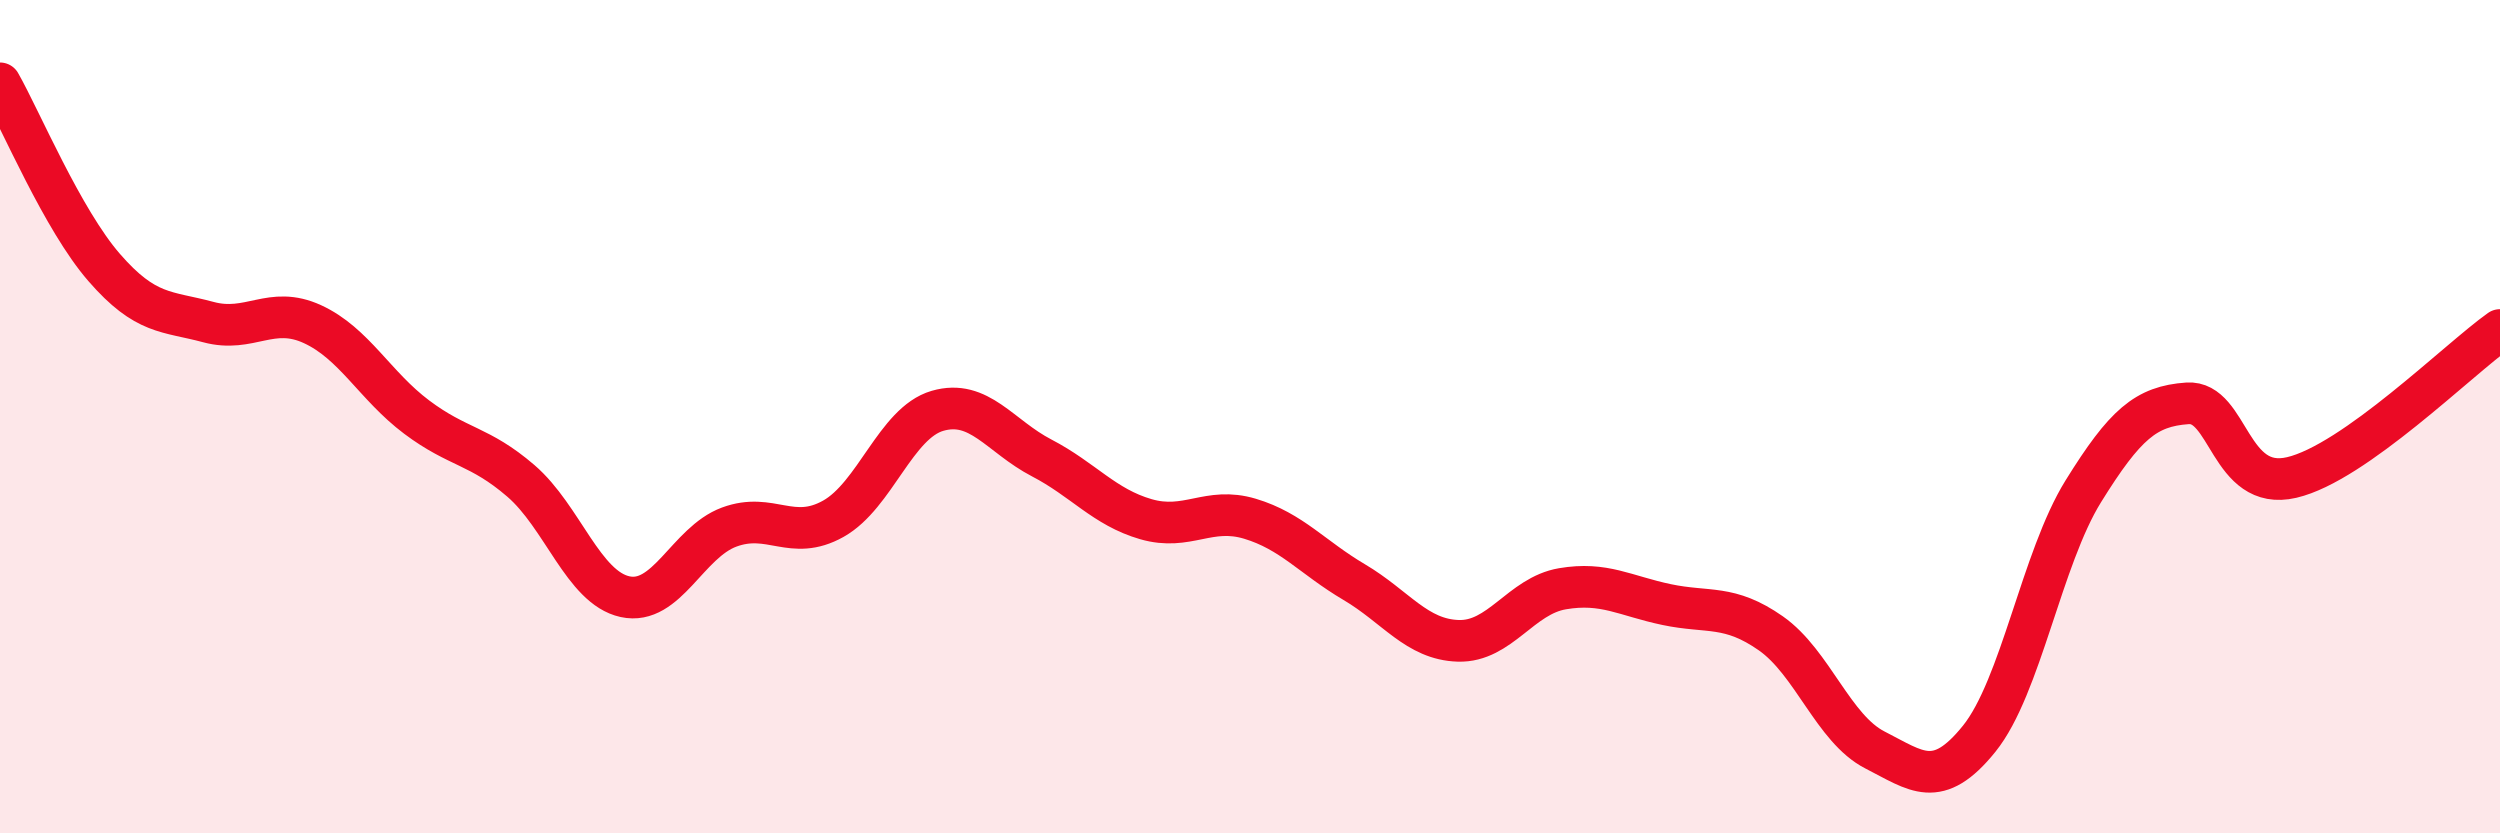 
    <svg width="60" height="20" viewBox="0 0 60 20" xmlns="http://www.w3.org/2000/svg">
      <path
        d="M 0,2 C 0.5,2.88 1.5,5.27 2.5,6.42 C 3.5,7.57 4,7.46 5,7.73 C 6,8 6.5,7.32 7.5,7.78 C 8.5,8.24 9,9.26 10,10.01 C 11,10.76 11.5,10.68 12.5,11.54 C 13.5,12.4 14,14.1 15,14.32 C 16,14.54 16.5,13.02 17.5,12.65 C 18.5,12.28 19,13.01 20,12.45 C 21,11.89 21.5,10.15 22.5,9.86 C 23.5,9.57 24,10.47 25,10.99 C 26,11.51 26.5,12.17 27.5,12.46 C 28.5,12.75 29,12.15 30,12.45 C 31,12.75 31.5,13.38 32.5,13.97 C 33.5,14.56 34,15.35 35,15.38 C 36,15.41 36.5,14.3 37.5,14.13 C 38.5,13.96 39,14.3 40,14.51 C 41,14.72 41.5,14.5 42.5,15.2 C 43.5,15.9 44,17.49 45,18 C 46,18.51 46.5,18.97 47.5,17.73 C 48.5,16.49 49,13.4 50,11.79 C 51,10.18 51.5,9.75 52.5,9.68 C 53.5,9.61 53.5,11.81 55,11.46 C 56.5,11.11 59,8.63 60,7.92L60 20L0 20Z"
        fill="#EB0A25"
        opacity="0.1"
        stroke-linecap="round"
        stroke-linejoin="round"
      />
      <path
        d="M 0,2 C 0.5,2.88 1.5,5.27 2.5,6.42 C 3.5,7.57 4,7.46 5,7.73 C 6,8 6.5,7.32 7.5,7.78 C 8.5,8.24 9,9.26 10,10.01 C 11,10.76 11.5,10.68 12.5,11.54 C 13.5,12.4 14,14.1 15,14.32 C 16,14.54 16.5,13.02 17.5,12.65 C 18.5,12.28 19,13.01 20,12.45 C 21,11.89 21.5,10.15 22.5,9.86 C 23.5,9.57 24,10.47 25,10.99 C 26,11.51 26.5,12.17 27.5,12.46 C 28.5,12.75 29,12.15 30,12.45 C 31,12.75 31.5,13.38 32.5,13.97 C 33.5,14.56 34,15.35 35,15.38 C 36,15.41 36.5,14.3 37.5,14.13 C 38.5,13.96 39,14.3 40,14.51 C 41,14.72 41.5,14.5 42.5,15.2 C 43.5,15.9 44,17.49 45,18 C 46,18.51 46.5,18.97 47.5,17.73 C 48.5,16.49 49,13.4 50,11.79 C 51,10.18 51.5,9.75 52.5,9.68 C 53.5,9.61 53.5,11.81 55,11.46 C 56.5,11.11 59,8.63 60,7.92"
        stroke="#EB0A25"
        stroke-width="1"
        fill="none"
        stroke-linecap="round"
        stroke-linejoin="round"
      />
    </svg>
  